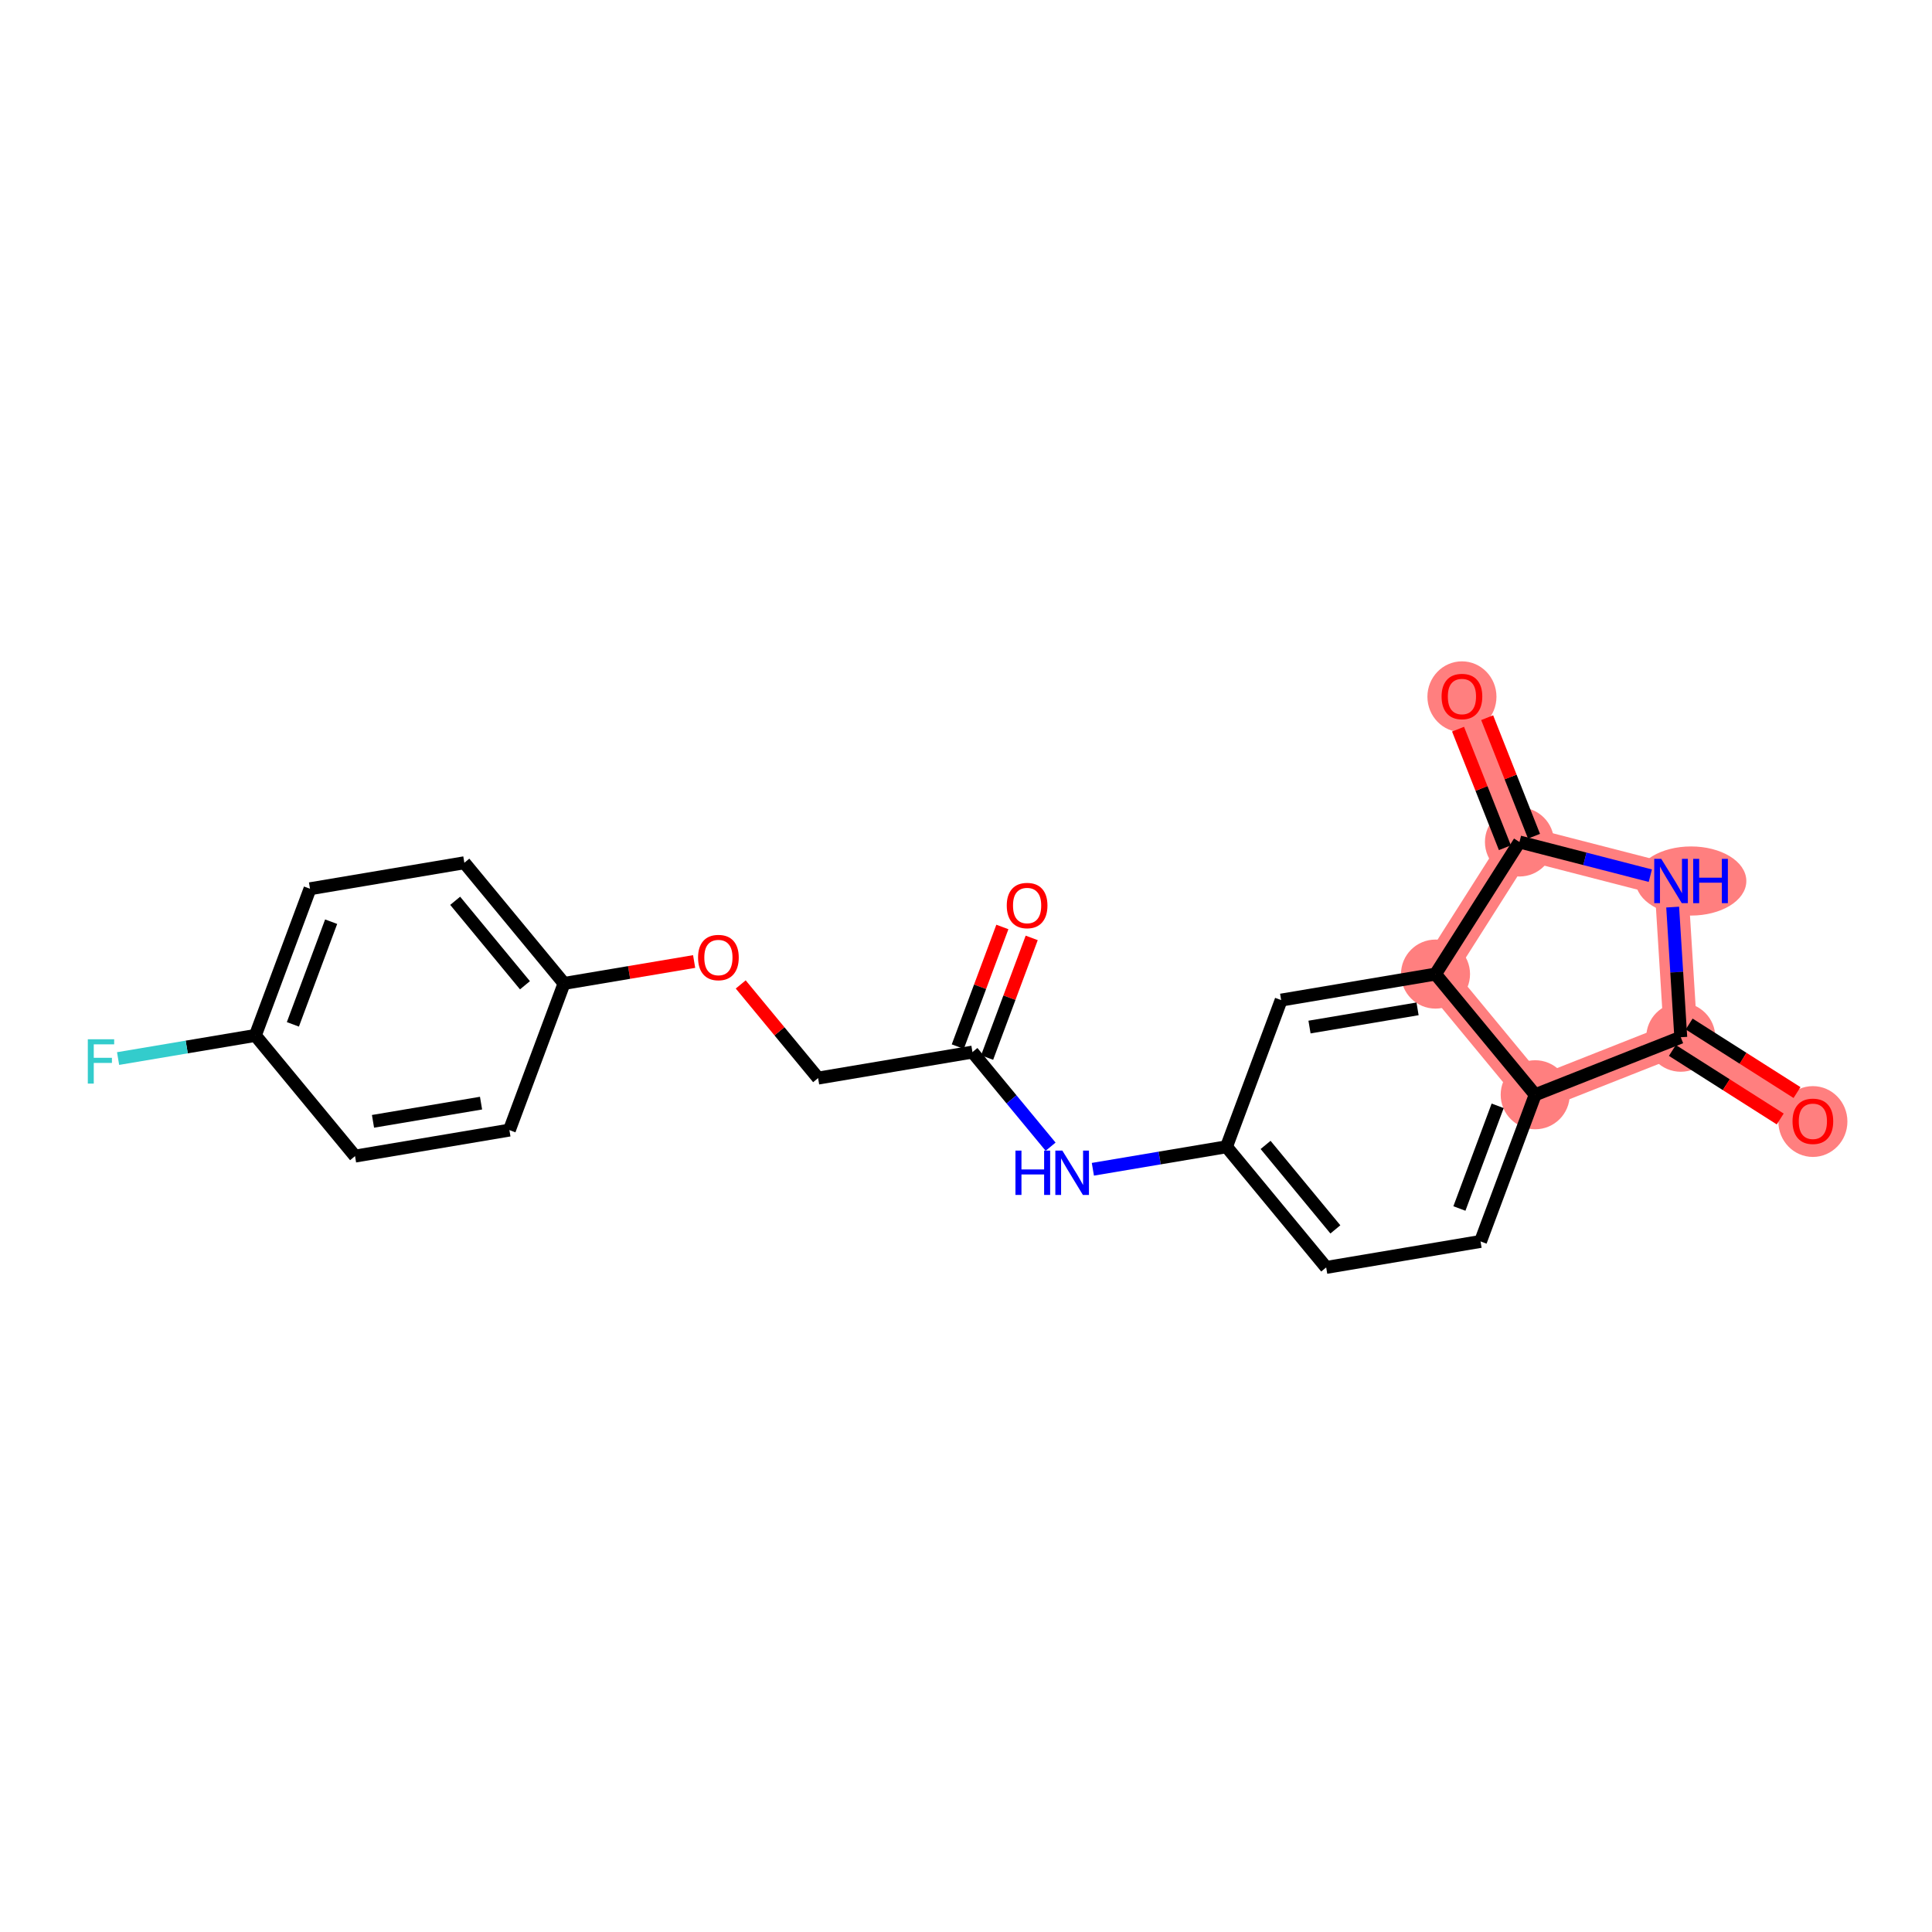 <?xml version='1.0' encoding='iso-8859-1'?>
<svg version='1.1' baseProfile='full'
              xmlns='http://www.w3.org/2000/svg'
                      xmlns:rdkit='http://www.rdkit.org/xml'
                      xmlns:xlink='http://www.w3.org/1999/xlink'
                  xml:space='preserve'
width='300px' height='300px' viewBox='0 0 300 300'>
<!-- END OF HEADER -->
<rect style='opacity:1.0;fill:#FFFFFF;stroke:none' width='300' height='300' x='0' y='0'> </rect>
<rect style='opacity:1.0;fill:#FFFFFF;stroke:none' width='300' height='300' x='0' y='0'> </rect>
<path d='M 238.385,169.993 L 222.905,151.256' style='fill:none;fill-rule:evenodd;stroke:#FF7F7F;stroke-width:5.2px;stroke-linecap:butt;stroke-linejoin:miter;stroke-opacity:1' />
<path d='M 238.385,169.993 L 260.989,161.061' style='fill:none;fill-rule:evenodd;stroke:#FF7F7F;stroke-width:5.2px;stroke-linecap:butt;stroke-linejoin:miter;stroke-opacity:1' />
<path d='M 222.905,151.256 L 235.941,130.742' style='fill:none;fill-rule:evenodd;stroke:#FF7F7F;stroke-width:5.2px;stroke-linecap:butt;stroke-linejoin:miter;stroke-opacity:1' />
<path d='M 235.941,130.742 L 227.009,108.138' style='fill:none;fill-rule:evenodd;stroke:#FF7F7F;stroke-width:5.2px;stroke-linecap:butt;stroke-linejoin:miter;stroke-opacity:1' />
<path d='M 235.941,130.742 L 259.479,136.802' style='fill:none;fill-rule:evenodd;stroke:#FF7F7F;stroke-width:5.2px;stroke-linecap:butt;stroke-linejoin:miter;stroke-opacity:1' />
<path d='M 259.479,136.802 L 260.989,161.061' style='fill:none;fill-rule:evenodd;stroke:#FF7F7F;stroke-width:5.2px;stroke-linecap:butt;stroke-linejoin:miter;stroke-opacity:1' />
<path d='M 260.989,161.061 L 281.503,174.098' style='fill:none;fill-rule:evenodd;stroke:#FF7F7F;stroke-width:5.2px;stroke-linecap:butt;stroke-linejoin:miter;stroke-opacity:1' />
<ellipse cx='238.385' cy='169.993' rx='4.861' ry='4.861'  style='fill:#FF7F7F;fill-rule:evenodd;stroke:#FF7F7F;stroke-width:1.0px;stroke-linecap:butt;stroke-linejoin:miter;stroke-opacity:1' />
<ellipse cx='222.905' cy='151.256' rx='4.861' ry='4.861'  style='fill:#FF7F7F;fill-rule:evenodd;stroke:#FF7F7F;stroke-width:1.0px;stroke-linecap:butt;stroke-linejoin:miter;stroke-opacity:1' />
<ellipse cx='235.941' cy='130.742' rx='4.861' ry='4.861'  style='fill:#FF7F7F;fill-rule:evenodd;stroke:#FF7F7F;stroke-width:1.0px;stroke-linecap:butt;stroke-linejoin:miter;stroke-opacity:1' />
<ellipse cx='227.009' cy='108.191' rx='4.861' ry='4.998'  style='fill:#FF7F7F;fill-rule:evenodd;stroke:#FF7F7F;stroke-width:1.0px;stroke-linecap:butt;stroke-linejoin:miter;stroke-opacity:1' />
<ellipse cx='262.585' cy='136.802' rx='8.085' ry='4.867'  style='fill:#FF7F7F;fill-rule:evenodd;stroke:#FF7F7F;stroke-width:1.0px;stroke-linecap:butt;stroke-linejoin:miter;stroke-opacity:1' />
<ellipse cx='260.989' cy='161.061' rx='4.861' ry='4.861'  style='fill:#FF7F7F;fill-rule:evenodd;stroke:#FF7F7F;stroke-width:1.0px;stroke-linecap:butt;stroke-linejoin:miter;stroke-opacity:1' />
<ellipse cx='281.503' cy='174.151' rx='4.861' ry='4.998'  style='fill:#FF7F7F;fill-rule:evenodd;stroke:#FF7F7F;stroke-width:1.0px;stroke-linecap:butt;stroke-linejoin:miter;stroke-opacity:1' />
<path class='bond-0 atom-0 atom-1' d='M 155.648,143.939 L 152.186,153.23' style='fill:none;fill-rule:evenodd;stroke:#FF0000;stroke-width:2.0px;stroke-linecap:butt;stroke-linejoin:miter;stroke-opacity:1' />
<path class='bond-0 atom-0 atom-1' d='M 152.186,153.23 L 148.724,162.52' style='fill:none;fill-rule:evenodd;stroke:#000000;stroke-width:2.0px;stroke-linecap:butt;stroke-linejoin:miter;stroke-opacity:1' />
<path class='bond-0 atom-0 atom-1' d='M 160.203,145.637 L 156.741,154.927' style='fill:none;fill-rule:evenodd;stroke:#FF0000;stroke-width:2.0px;stroke-linecap:butt;stroke-linejoin:miter;stroke-opacity:1' />
<path class='bond-0 atom-0 atom-1' d='M 156.741,154.927 L 153.279,164.217' style='fill:none;fill-rule:evenodd;stroke:#000000;stroke-width:2.0px;stroke-linecap:butt;stroke-linejoin:miter;stroke-opacity:1' />
<path class='bond-1 atom-1 atom-2' d='M 151.002,163.368 L 127.034,167.406' style='fill:none;fill-rule:evenodd;stroke:#000000;stroke-width:2.0px;stroke-linecap:butt;stroke-linejoin:miter;stroke-opacity:1' />
<path class='bond-10 atom-1 atom-11' d='M 151.002,163.368 L 157.069,170.713' style='fill:none;fill-rule:evenodd;stroke:#000000;stroke-width:2.0px;stroke-linecap:butt;stroke-linejoin:miter;stroke-opacity:1' />
<path class='bond-10 atom-1 atom-11' d='M 157.069,170.713 L 163.137,178.057' style='fill:none;fill-rule:evenodd;stroke:#0000FF;stroke-width:2.0px;stroke-linecap:butt;stroke-linejoin:miter;stroke-opacity:1' />
<path class='bond-2 atom-2 atom-3' d='M 127.034,167.406 L 121.027,160.135' style='fill:none;fill-rule:evenodd;stroke:#000000;stroke-width:2.0px;stroke-linecap:butt;stroke-linejoin:miter;stroke-opacity:1' />
<path class='bond-2 atom-2 atom-3' d='M 121.027,160.135 L 115.019,152.863' style='fill:none;fill-rule:evenodd;stroke:#FF0000;stroke-width:2.0px;stroke-linecap:butt;stroke-linejoin:miter;stroke-opacity:1' />
<path class='bond-3 atom-3 atom-4' d='M 107.786,149.303 L 97.686,151.004' style='fill:none;fill-rule:evenodd;stroke:#FF0000;stroke-width:2.0px;stroke-linecap:butt;stroke-linejoin:miter;stroke-opacity:1' />
<path class='bond-3 atom-3 atom-4' d='M 97.686,151.004 L 87.586,152.706' style='fill:none;fill-rule:evenodd;stroke:#000000;stroke-width:2.0px;stroke-linecap:butt;stroke-linejoin:miter;stroke-opacity:1' />
<path class='bond-4 atom-4 atom-5' d='M 87.586,152.706 L 72.105,133.968' style='fill:none;fill-rule:evenodd;stroke:#000000;stroke-width:2.0px;stroke-linecap:butt;stroke-linejoin:miter;stroke-opacity:1' />
<path class='bond-4 atom-4 atom-5' d='M 81.516,152.991 L 70.68,139.875' style='fill:none;fill-rule:evenodd;stroke:#000000;stroke-width:2.0px;stroke-linecap:butt;stroke-linejoin:miter;stroke-opacity:1' />
<path class='bond-22 atom-10 atom-4' d='M 79.099,175.481 L 87.586,152.706' style='fill:none;fill-rule:evenodd;stroke:#000000;stroke-width:2.0px;stroke-linecap:butt;stroke-linejoin:miter;stroke-opacity:1' />
<path class='bond-5 atom-5 atom-6' d='M 72.105,133.968 L 48.138,138.006' style='fill:none;fill-rule:evenodd;stroke:#000000;stroke-width:2.0px;stroke-linecap:butt;stroke-linejoin:miter;stroke-opacity:1' />
<path class='bond-6 atom-6 atom-7' d='M 48.138,138.006 L 39.651,160.781' style='fill:none;fill-rule:evenodd;stroke:#000000;stroke-width:2.0px;stroke-linecap:butt;stroke-linejoin:miter;stroke-opacity:1' />
<path class='bond-6 atom-6 atom-7' d='M 51.42,143.12 L 45.479,159.062' style='fill:none;fill-rule:evenodd;stroke:#000000;stroke-width:2.0px;stroke-linecap:butt;stroke-linejoin:miter;stroke-opacity:1' />
<path class='bond-7 atom-7 atom-8' d='M 39.651,160.781 L 28.994,162.576' style='fill:none;fill-rule:evenodd;stroke:#000000;stroke-width:2.0px;stroke-linecap:butt;stroke-linejoin:miter;stroke-opacity:1' />
<path class='bond-7 atom-7 atom-8' d='M 28.994,162.576 L 18.337,164.372' style='fill:none;fill-rule:evenodd;stroke:#33CCCC;stroke-width:2.0px;stroke-linecap:butt;stroke-linejoin:miter;stroke-opacity:1' />
<path class='bond-8 atom-7 atom-9' d='M 39.651,160.781 L 55.131,179.519' style='fill:none;fill-rule:evenodd;stroke:#000000;stroke-width:2.0px;stroke-linecap:butt;stroke-linejoin:miter;stroke-opacity:1' />
<path class='bond-9 atom-9 atom-10' d='M 55.131,179.519 L 79.099,175.481' style='fill:none;fill-rule:evenodd;stroke:#000000;stroke-width:2.0px;stroke-linecap:butt;stroke-linejoin:miter;stroke-opacity:1' />
<path class='bond-9 atom-9 atom-10' d='M 57.919,174.12 L 74.696,171.293' style='fill:none;fill-rule:evenodd;stroke:#000000;stroke-width:2.0px;stroke-linecap:butt;stroke-linejoin:miter;stroke-opacity:1' />
<path class='bond-11 atom-11 atom-12' d='M 169.7,181.564 L 180.075,179.816' style='fill:none;fill-rule:evenodd;stroke:#0000FF;stroke-width:2.0px;stroke-linecap:butt;stroke-linejoin:miter;stroke-opacity:1' />
<path class='bond-11 atom-11 atom-12' d='M 180.075,179.816 L 190.45,178.069' style='fill:none;fill-rule:evenodd;stroke:#000000;stroke-width:2.0px;stroke-linecap:butt;stroke-linejoin:miter;stroke-opacity:1' />
<path class='bond-12 atom-12 atom-13' d='M 190.45,178.069 L 205.93,196.806' style='fill:none;fill-rule:evenodd;stroke:#000000;stroke-width:2.0px;stroke-linecap:butt;stroke-linejoin:miter;stroke-opacity:1' />
<path class='bond-12 atom-12 atom-13' d='M 196.519,177.783 L 207.356,190.9' style='fill:none;fill-rule:evenodd;stroke:#000000;stroke-width:2.0px;stroke-linecap:butt;stroke-linejoin:miter;stroke-opacity:1' />
<path class='bond-23 atom-17 atom-12' d='M 198.937,155.293 L 190.45,178.069' style='fill:none;fill-rule:evenodd;stroke:#000000;stroke-width:2.0px;stroke-linecap:butt;stroke-linejoin:miter;stroke-opacity:1' />
<path class='bond-13 atom-13 atom-14' d='M 205.93,196.806 L 229.898,192.769' style='fill:none;fill-rule:evenodd;stroke:#000000;stroke-width:2.0px;stroke-linecap:butt;stroke-linejoin:miter;stroke-opacity:1' />
<path class='bond-14 atom-14 atom-15' d='M 229.898,192.769 L 238.385,169.993' style='fill:none;fill-rule:evenodd;stroke:#000000;stroke-width:2.0px;stroke-linecap:butt;stroke-linejoin:miter;stroke-opacity:1' />
<path class='bond-14 atom-14 atom-15' d='M 226.616,187.655 L 232.557,171.712' style='fill:none;fill-rule:evenodd;stroke:#000000;stroke-width:2.0px;stroke-linecap:butt;stroke-linejoin:miter;stroke-opacity:1' />
<path class='bond-15 atom-15 atom-16' d='M 238.385,169.993 L 222.905,151.256' style='fill:none;fill-rule:evenodd;stroke:#000000;stroke-width:2.0px;stroke-linecap:butt;stroke-linejoin:miter;stroke-opacity:1' />
<path class='bond-24 atom-21 atom-15' d='M 260.989,161.061 L 238.385,169.993' style='fill:none;fill-rule:evenodd;stroke:#000000;stroke-width:2.0px;stroke-linecap:butt;stroke-linejoin:miter;stroke-opacity:1' />
<path class='bond-16 atom-16 atom-17' d='M 222.905,151.256 L 198.937,155.293' style='fill:none;fill-rule:evenodd;stroke:#000000;stroke-width:2.0px;stroke-linecap:butt;stroke-linejoin:miter;stroke-opacity:1' />
<path class='bond-16 atom-16 atom-17' d='M 220.117,156.655 L 203.34,159.481' style='fill:none;fill-rule:evenodd;stroke:#000000;stroke-width:2.0px;stroke-linecap:butt;stroke-linejoin:miter;stroke-opacity:1' />
<path class='bond-17 atom-16 atom-18' d='M 222.905,151.256 L 235.941,130.742' style='fill:none;fill-rule:evenodd;stroke:#000000;stroke-width:2.0px;stroke-linecap:butt;stroke-linejoin:miter;stroke-opacity:1' />
<path class='bond-18 atom-18 atom-19' d='M 238.202,129.849 L 234.565,120.645' style='fill:none;fill-rule:evenodd;stroke:#000000;stroke-width:2.0px;stroke-linecap:butt;stroke-linejoin:miter;stroke-opacity:1' />
<path class='bond-18 atom-18 atom-19' d='M 234.565,120.645 L 230.927,111.44' style='fill:none;fill-rule:evenodd;stroke:#FF0000;stroke-width:2.0px;stroke-linecap:butt;stroke-linejoin:miter;stroke-opacity:1' />
<path class='bond-18 atom-18 atom-19' d='M 233.681,131.636 L 230.044,122.431' style='fill:none;fill-rule:evenodd;stroke:#000000;stroke-width:2.0px;stroke-linecap:butt;stroke-linejoin:miter;stroke-opacity:1' />
<path class='bond-18 atom-18 atom-19' d='M 230.044,122.431 L 226.406,113.226' style='fill:none;fill-rule:evenodd;stroke:#FF0000;stroke-width:2.0px;stroke-linecap:butt;stroke-linejoin:miter;stroke-opacity:1' />
<path class='bond-19 atom-18 atom-20' d='M 235.941,130.742 L 246.101,133.358' style='fill:none;fill-rule:evenodd;stroke:#000000;stroke-width:2.0px;stroke-linecap:butt;stroke-linejoin:miter;stroke-opacity:1' />
<path class='bond-19 atom-18 atom-20' d='M 246.101,133.358 L 256.261,135.974' style='fill:none;fill-rule:evenodd;stroke:#0000FF;stroke-width:2.0px;stroke-linecap:butt;stroke-linejoin:miter;stroke-opacity:1' />
<path class='bond-20 atom-20 atom-21' d='M 259.731,140.852 L 260.36,150.956' style='fill:none;fill-rule:evenodd;stroke:#0000FF;stroke-width:2.0px;stroke-linecap:butt;stroke-linejoin:miter;stroke-opacity:1' />
<path class='bond-20 atom-20 atom-21' d='M 260.36,150.956 L 260.989,161.061' style='fill:none;fill-rule:evenodd;stroke:#000000;stroke-width:2.0px;stroke-linecap:butt;stroke-linejoin:miter;stroke-opacity:1' />
<path class='bond-21 atom-21 atom-22' d='M 259.686,163.112 L 268.059,168.433' style='fill:none;fill-rule:evenodd;stroke:#000000;stroke-width:2.0px;stroke-linecap:butt;stroke-linejoin:miter;stroke-opacity:1' />
<path class='bond-21 atom-21 atom-22' d='M 268.059,168.433 L 276.432,173.755' style='fill:none;fill-rule:evenodd;stroke:#FF0000;stroke-width:2.0px;stroke-linecap:butt;stroke-linejoin:miter;stroke-opacity:1' />
<path class='bond-21 atom-21 atom-22' d='M 262.293,159.009 L 270.666,164.331' style='fill:none;fill-rule:evenodd;stroke:#000000;stroke-width:2.0px;stroke-linecap:butt;stroke-linejoin:miter;stroke-opacity:1' />
<path class='bond-21 atom-21 atom-22' d='M 270.666,164.331 L 279.039,169.652' style='fill:none;fill-rule:evenodd;stroke:#FF0000;stroke-width:2.0px;stroke-linecap:butt;stroke-linejoin:miter;stroke-opacity:1' />
<path  class='atom-0' d='M 156.329 140.612
Q 156.329 138.96, 157.146 138.036
Q 157.962 137.113, 159.489 137.113
Q 161.015 137.113, 161.832 138.036
Q 162.648 138.96, 162.648 140.612
Q 162.648 142.285, 161.822 143.237
Q 160.996 144.181, 159.489 144.181
Q 157.972 144.181, 157.146 143.237
Q 156.329 142.294, 156.329 140.612
M 159.489 143.403
Q 160.539 143.403, 161.103 142.703
Q 161.676 141.993, 161.676 140.612
Q 161.676 139.261, 161.103 138.581
Q 160.539 137.89, 159.489 137.89
Q 158.439 137.89, 157.865 138.571
Q 157.301 139.251, 157.301 140.612
Q 157.301 142.003, 157.865 142.703
Q 158.439 143.403, 159.489 143.403
' fill='#FF0000'/>
<path  class='atom-3' d='M 108.394 148.688
Q 108.394 147.035, 109.21 146.111
Q 110.027 145.188, 111.553 145.188
Q 113.08 145.188, 113.896 146.111
Q 114.713 147.035, 114.713 148.688
Q 114.713 150.36, 113.887 151.313
Q 113.06 152.256, 111.553 152.256
Q 110.037 152.256, 109.21 151.313
Q 108.394 150.37, 108.394 148.688
M 111.553 151.478
Q 112.603 151.478, 113.167 150.778
Q 113.741 150.068, 113.741 148.688
Q 113.741 147.336, 113.167 146.656
Q 112.603 145.966, 111.553 145.966
Q 110.503 145.966, 109.93 146.646
Q 109.366 147.327, 109.366 148.688
Q 109.366 150.078, 109.93 150.778
Q 110.503 151.478, 111.553 151.478
' fill='#FF0000'/>
<path  class='atom-8' d='M 13.636 161.377
L 17.729 161.377
L 17.729 162.165
L 14.56 162.165
L 14.56 164.255
L 17.379 164.255
L 17.379 165.052
L 14.56 165.052
L 14.56 168.26
L 13.636 168.26
L 13.636 161.377
' fill='#33CCCC'/>
<path  class='atom-11' d='M 157.679 178.665
L 158.612 178.665
L 158.612 181.591
L 162.131 181.591
L 162.131 178.665
L 163.065 178.665
L 163.065 185.548
L 162.131 185.548
L 162.131 182.369
L 158.612 182.369
L 158.612 185.548
L 157.679 185.548
L 157.679 178.665
' fill='#0000FF'/>
<path  class='atom-11' d='M 164.961 178.665
L 167.216 182.31
Q 167.44 182.67, 167.799 183.321
Q 168.159 183.973, 168.179 184.012
L 168.179 178.665
L 169.092 178.665
L 169.092 185.548
L 168.149 185.548
L 165.729 181.562
Q 165.447 181.095, 165.145 180.56
Q 164.854 180.026, 164.766 179.86
L 164.766 185.548
L 163.872 185.548
L 163.872 178.665
L 164.961 178.665
' fill='#0000FF'/>
<path  class='atom-19' d='M 223.849 108.157
Q 223.849 106.505, 224.666 105.581
Q 225.483 104.657, 227.009 104.657
Q 228.535 104.657, 229.352 105.581
Q 230.169 106.505, 230.169 108.157
Q 230.169 109.83, 229.342 110.782
Q 228.516 111.725, 227.009 111.725
Q 225.492 111.725, 224.666 110.782
Q 223.849 109.839, 223.849 108.157
M 227.009 110.948
Q 228.059 110.948, 228.623 110.248
Q 229.196 109.538, 229.196 108.157
Q 229.196 106.806, 228.623 106.126
Q 228.059 105.435, 227.009 105.435
Q 225.959 105.435, 225.385 106.116
Q 224.821 106.796, 224.821 108.157
Q 224.821 109.548, 225.385 110.248
Q 225.959 110.948, 227.009 110.948
' fill='#FF0000'/>
<path  class='atom-20' d='M 257.958 133.361
L 260.213 137.007
Q 260.437 137.366, 260.797 138.018
Q 261.156 138.669, 261.176 138.708
L 261.176 133.361
L 262.09 133.361
L 262.09 140.244
L 261.147 140.244
L 258.726 136.258
Q 258.444 135.791, 258.142 135.257
Q 257.851 134.722, 257.763 134.557
L 257.763 140.244
L 256.869 140.244
L 256.869 133.361
L 257.958 133.361
' fill='#0000FF'/>
<path  class='atom-20' d='M 262.916 133.361
L 263.849 133.361
L 263.849 136.287
L 267.369 136.287
L 267.369 133.361
L 268.302 133.361
L 268.302 140.244
L 267.369 140.244
L 267.369 137.065
L 263.849 137.065
L 263.849 140.244
L 262.916 140.244
L 262.916 133.361
' fill='#0000FF'/>
<path  class='atom-22' d='M 278.343 174.117
Q 278.343 172.464, 279.16 171.541
Q 279.976 170.617, 281.503 170.617
Q 283.029 170.617, 283.846 171.541
Q 284.662 172.464, 284.662 174.117
Q 284.662 175.789, 283.836 176.742
Q 283.009 177.685, 281.503 177.685
Q 279.986 177.685, 279.16 176.742
Q 278.343 175.799, 278.343 174.117
M 281.503 176.907
Q 282.553 176.907, 283.116 176.207
Q 283.69 175.498, 283.69 174.117
Q 283.69 172.766, 283.116 172.085
Q 282.553 171.395, 281.503 171.395
Q 280.453 171.395, 279.879 172.076
Q 279.315 172.756, 279.315 174.117
Q 279.315 175.507, 279.879 176.207
Q 280.453 176.907, 281.503 176.907
' fill='#FF0000'/>
</svg>

